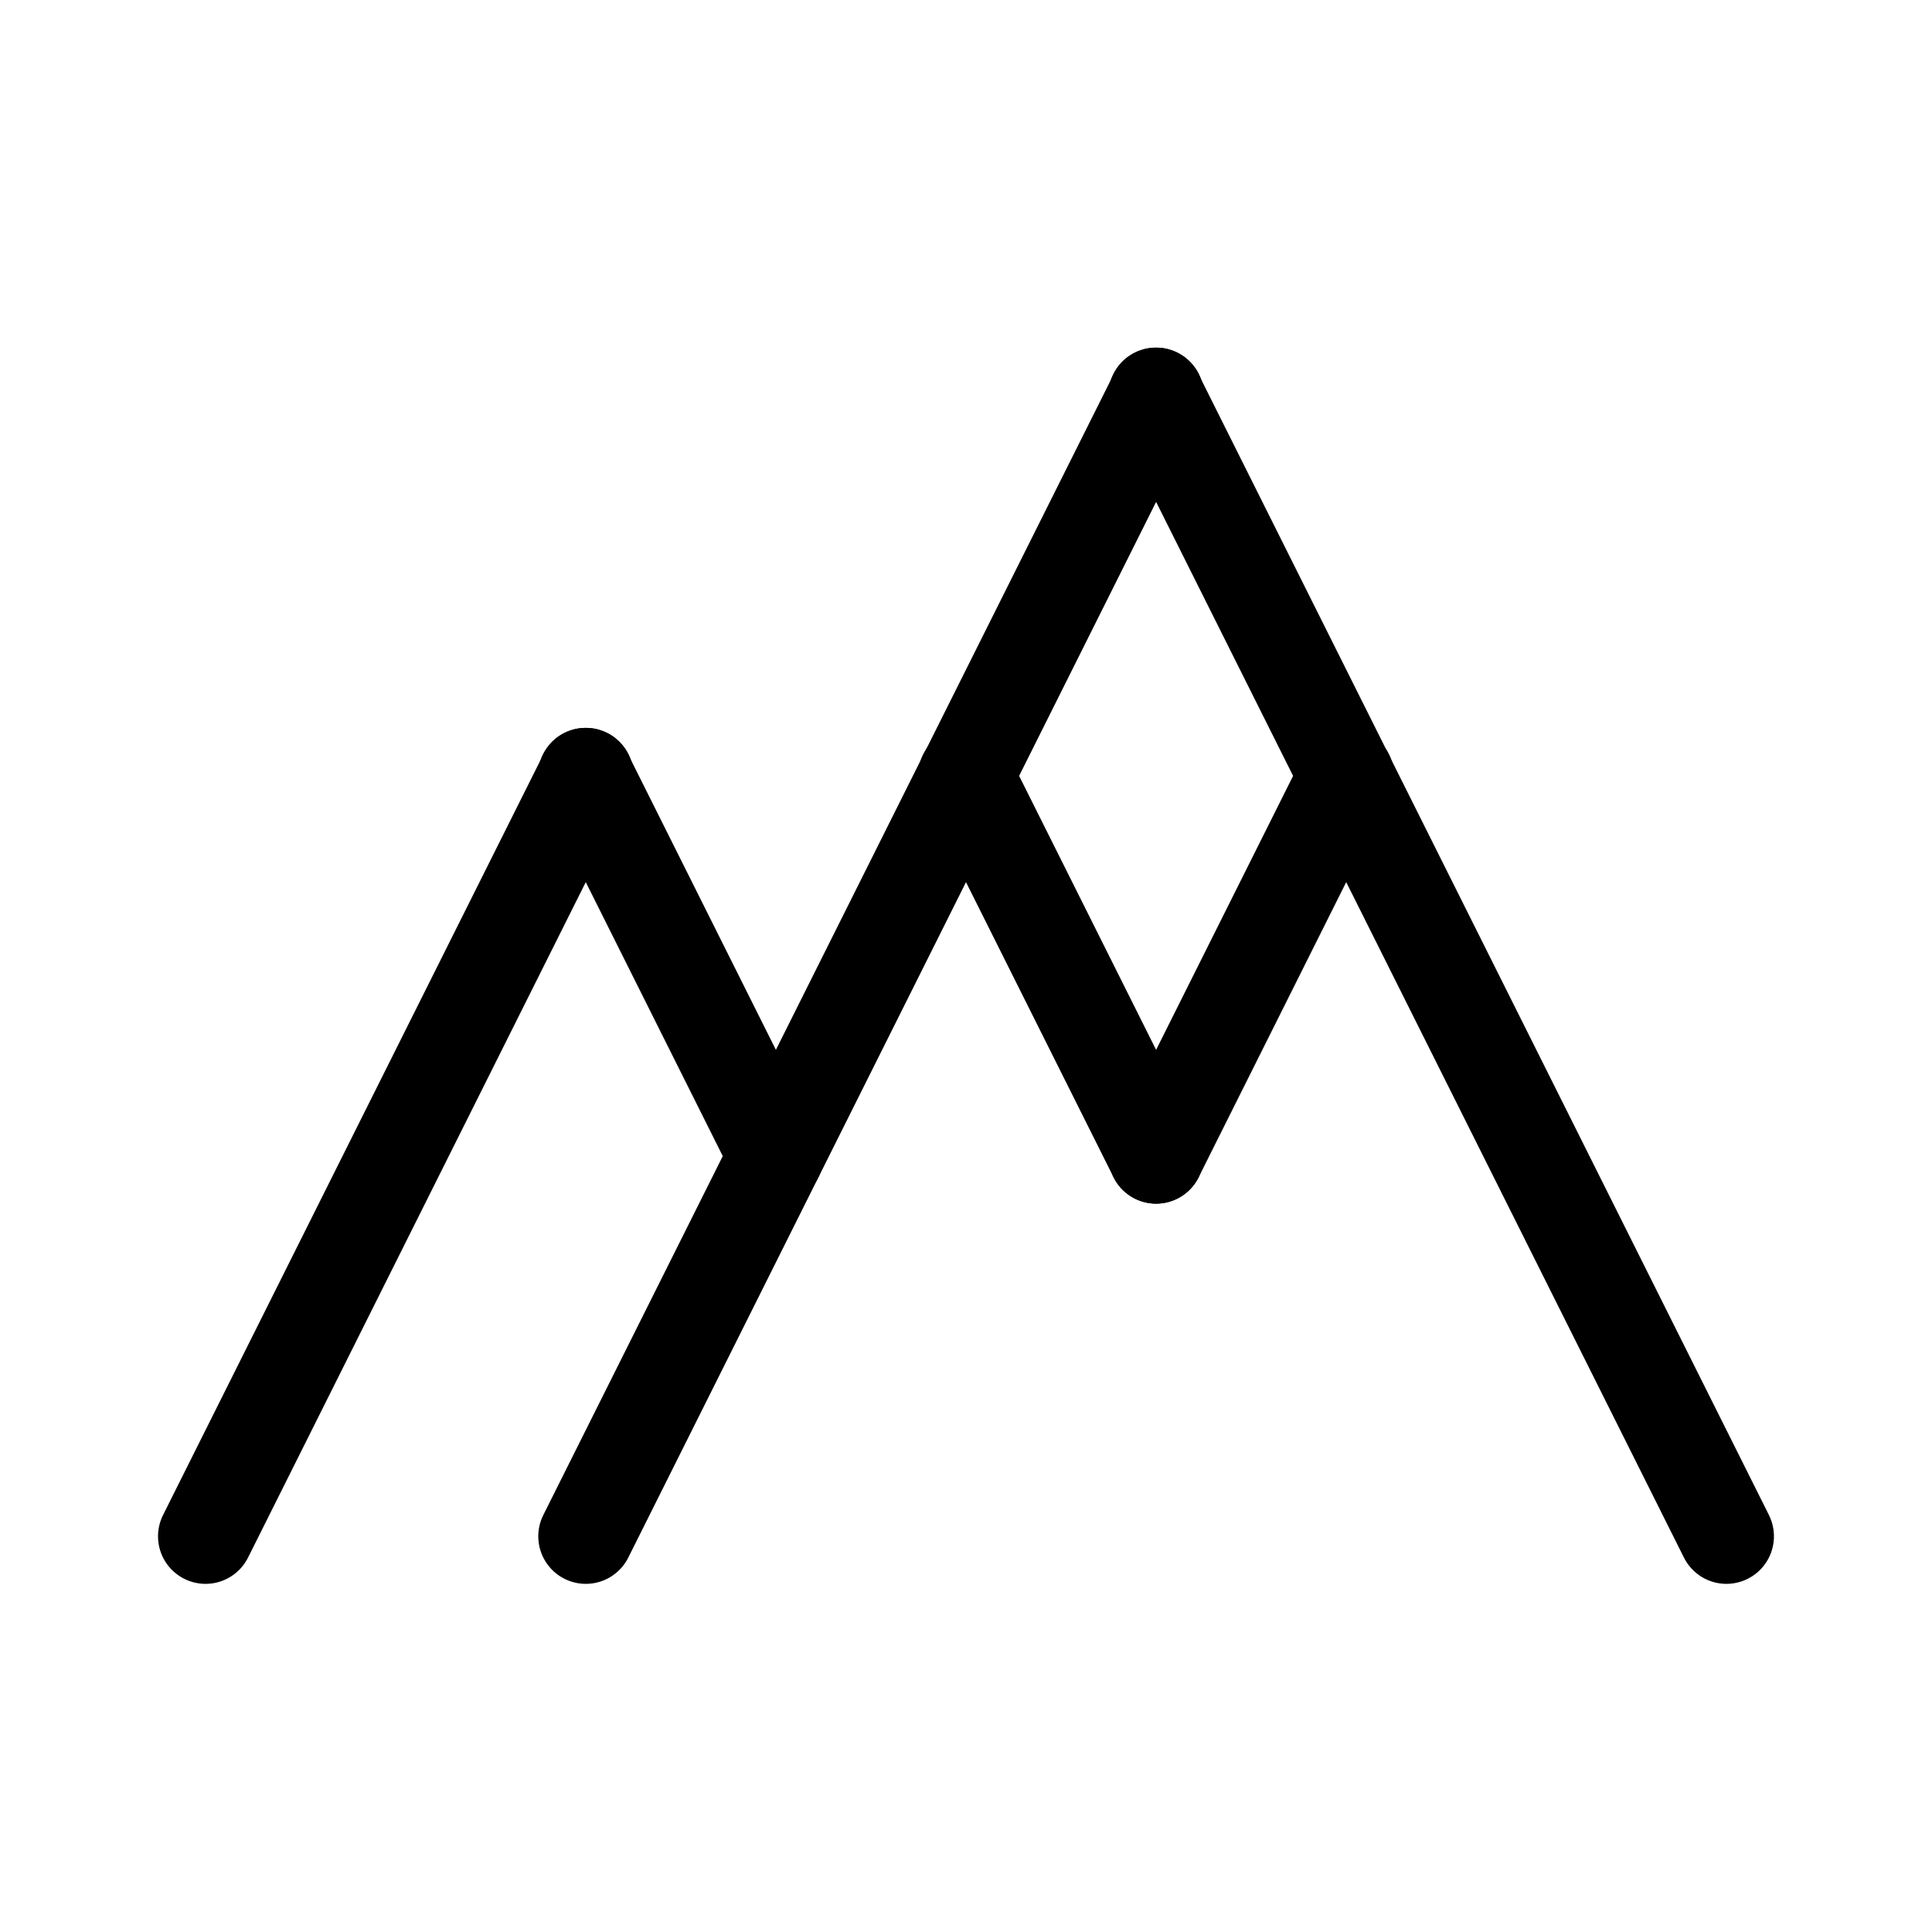 <?xml version="1.0" encoding="UTF-8"?>
<!-- Uploaded to: ICON Repo, www.iconrepo.com, Generator: ICON Repo Mixer Tools -->
<svg fill="#000000" width="800px" height="800px" version="1.1" viewBox="144 144 512 512" xmlns="http://www.w3.org/2000/svg">
 <g>
  <path d="m601.53 563.74c-4.773 0.004-9.141-2.695-11.273-6.969l-151.14-302.29h0.004c-1.543-2.992-1.82-6.477-0.773-9.676 1.043-3.199 3.328-5.848 6.336-7.352 3.012-1.504 6.5-1.742 9.684-0.66 3.188 1.082 5.809 3.394 7.281 6.422l151.14 302.29h-0.004c1.953 3.902 1.742 8.539-0.547 12.25-2.293 3.715-6.344 5.977-10.707 5.984z"/>
  <path d="m299.23 563.74c-4.363-0.008-8.414-2.269-10.703-5.984-2.293-3.711-2.5-8.348-0.551-12.25l151.14-302.29c1.469-3.027 4.09-5.34 7.277-6.422s6.672-0.844 9.684 0.66c3.012 1.504 5.293 4.152 6.34 7.352 1.043 3.199 0.766 6.684-0.773 9.676l-151.14 302.29c-2.133 4.273-6.5 6.973-11.273 6.969z"/>
  <path d="m450.39 462.98c-4.777 0-9.141-2.695-11.273-6.969l-50.383-100.76c-1.539-2.992-1.816-6.477-0.773-9.676 1.047-3.199 3.328-5.848 6.34-7.352 3.008-1.504 6.496-1.742 9.684-0.66s5.809 3.394 7.277 6.422l50.383 100.76c1.949 3.902 1.742 8.539-0.551 12.25-2.293 3.715-6.34 5.977-10.703 5.984z"/>
  <path d="m450.37 462.98c-4.363-0.008-8.414-2.269-10.707-5.984-2.293-3.711-2.5-8.348-0.547-12.25l50.383-100.76h-0.004c1.473-3.027 4.094-5.34 7.277-6.422 3.188-1.082 6.676-0.844 9.688 0.66 3.008 1.504 5.289 4.152 6.336 7.352s0.77 6.684-0.773 9.676l-50.383 100.76h0.004c-2.133 4.273-6.5 6.969-11.273 6.969z"/>
  <path d="m198.46 563.74c-4.363-0.008-8.414-2.269-10.707-5.984-2.289-3.711-2.496-8.348-0.547-12.25l100.76-201.52c1.469-3.027 4.09-5.34 7.277-6.422s6.676-0.844 9.684 0.66c3.012 1.504 5.293 4.152 6.34 7.352 1.047 3.199 0.766 6.684-0.773 9.676l-100.76 201.52c-2.133 4.273-6.5 6.973-11.273 6.969z"/>
  <path d="m349.63 462.98c-4.777 0-9.141-2.695-11.277-6.969l-50.383-100.76h0.004c-1.539-2.992-1.82-6.477-0.773-9.676s3.328-5.848 6.34-7.352c3.008-1.504 6.496-1.742 9.684-0.66s5.809 3.394 7.277 6.422l50.383 100.76c1.949 3.902 1.742 8.539-0.551 12.25-2.293 3.715-6.34 5.977-10.703 5.984z"/>
 </g>
</svg>